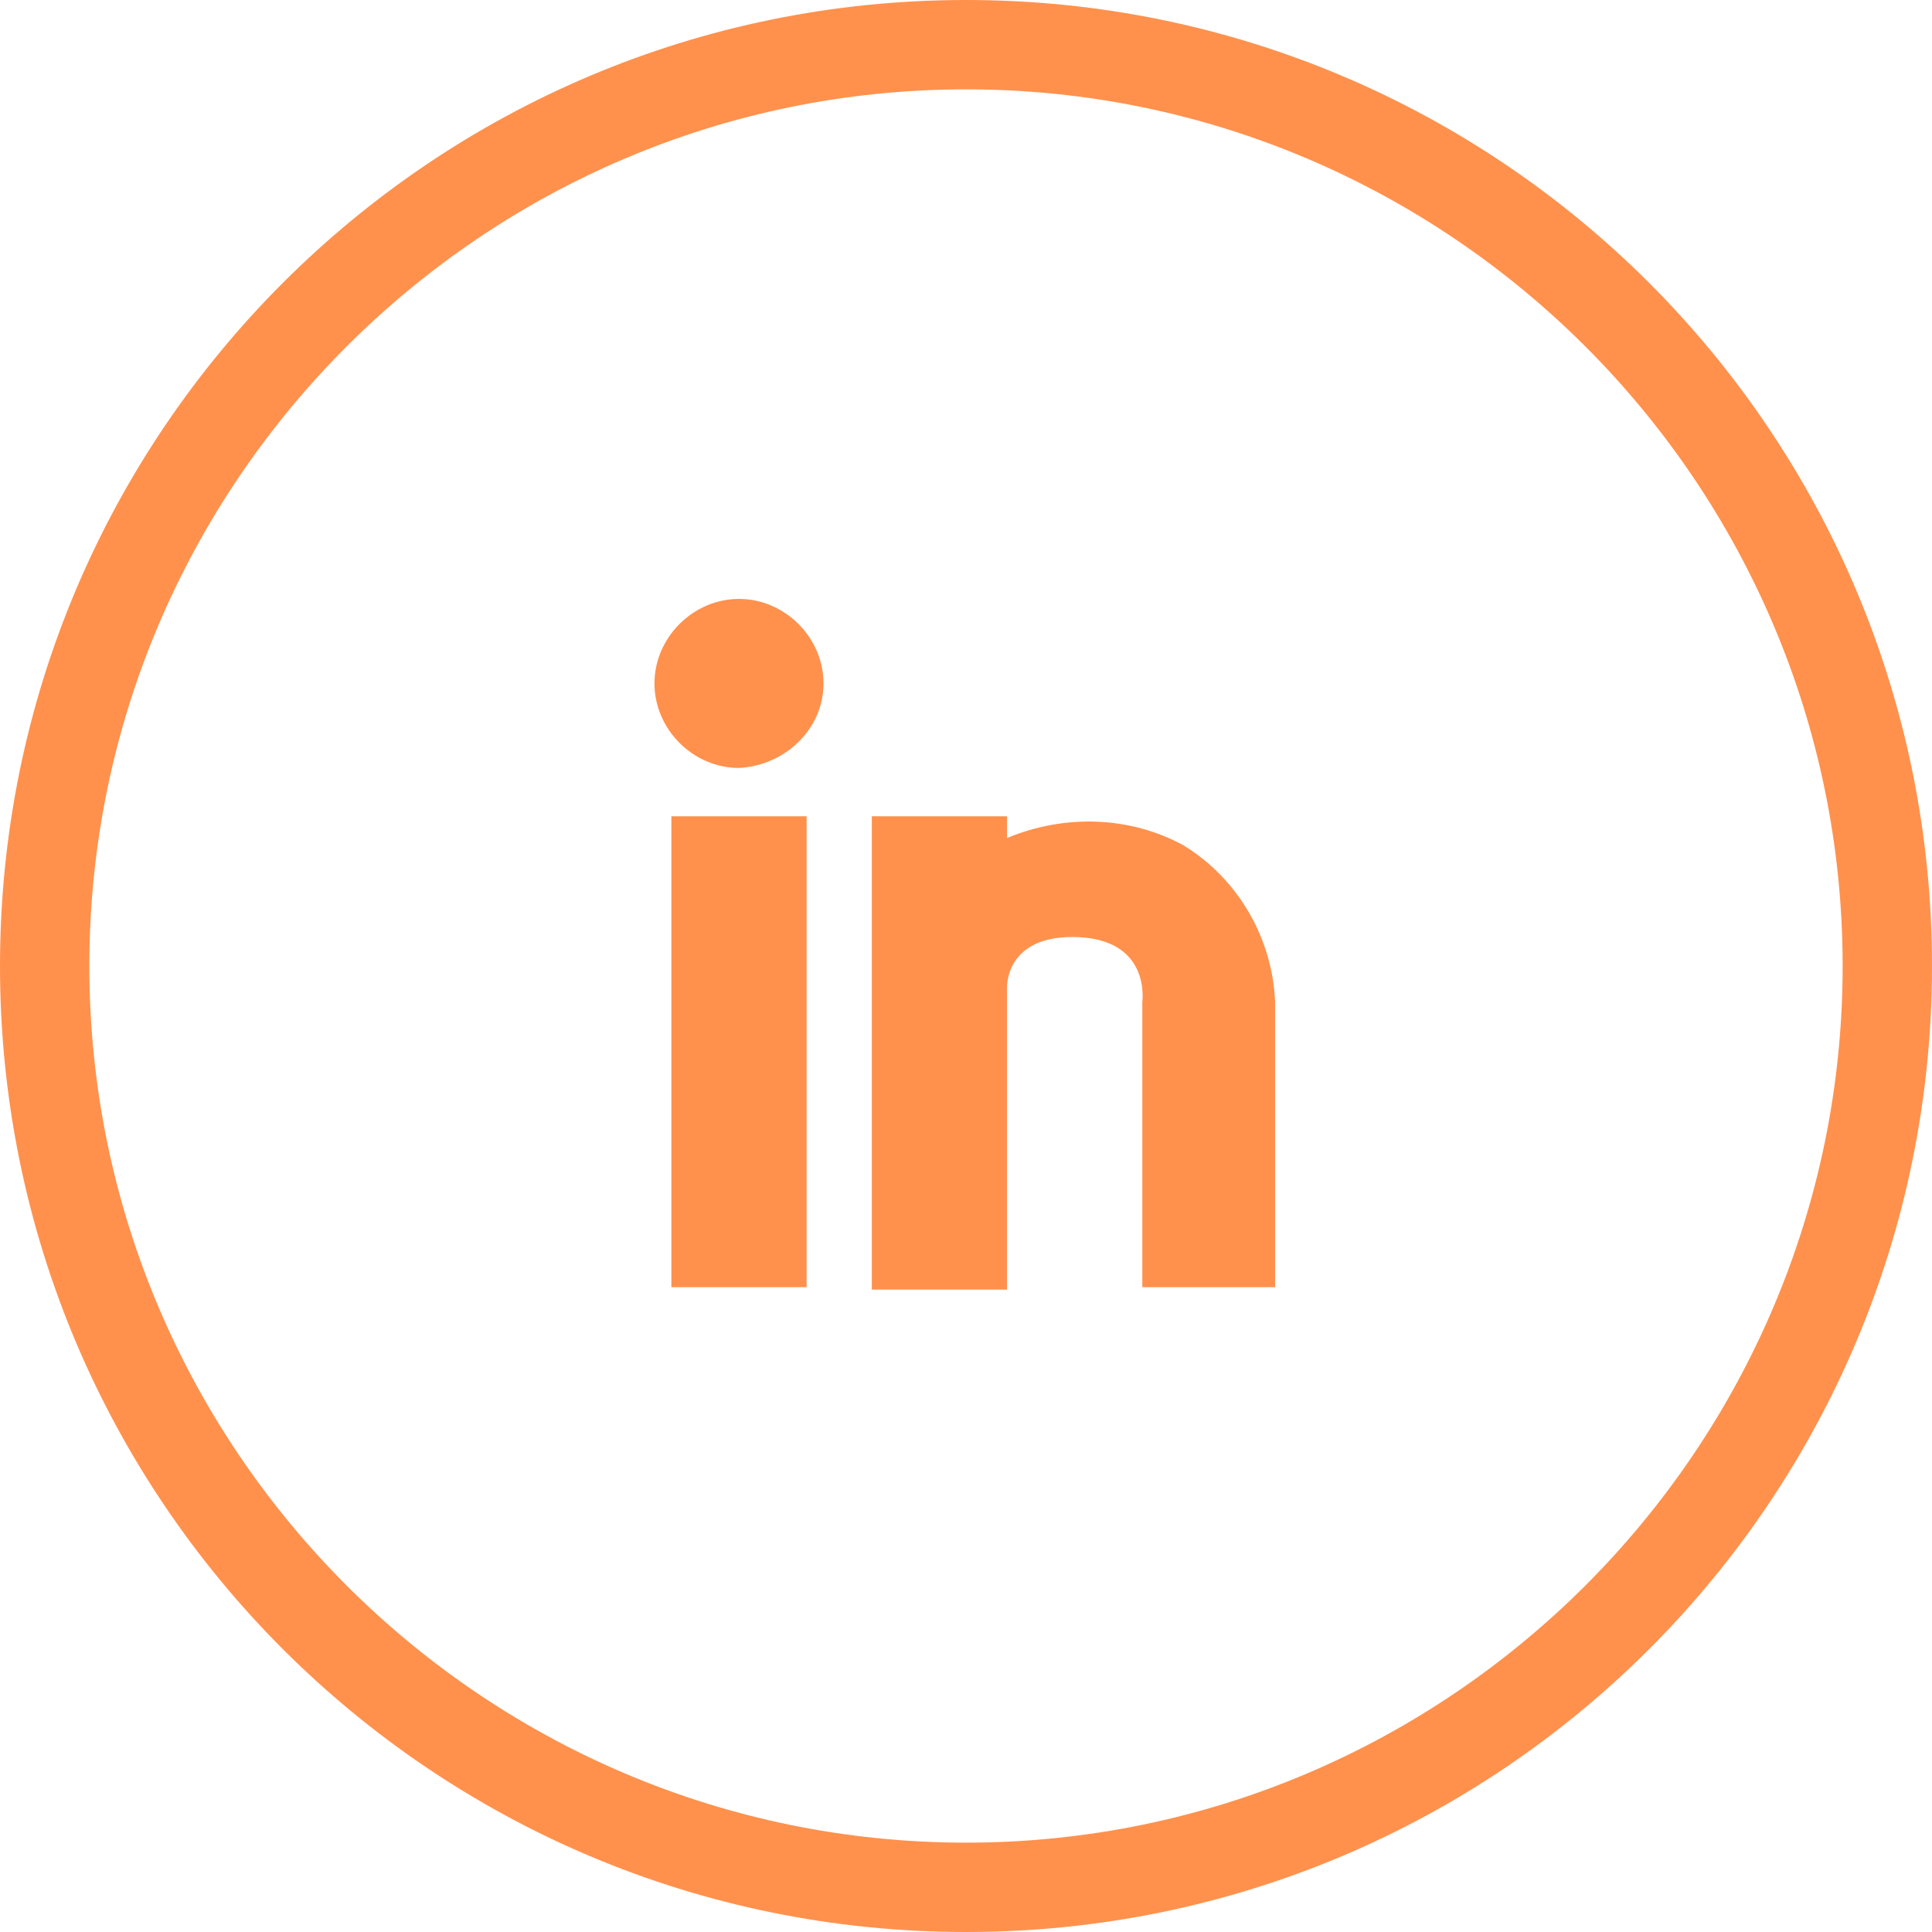 <?xml version="1.0" encoding="utf-8"?>
<!-- Generator: Adobe Illustrator 22.0.1, SVG Export Plug-In . SVG Version: 6.00 Build 0)  -->
<svg version="1.1" id="Слой_1" xmlns="http://www.w3.org/2000/svg" xmlns:xlink="http://www.w3.org/1999/xlink" x="0px" y="0px"
	 viewBox="0 0 80 80" style="enable-background:new 0 0 80 80;" xml:space="preserve">
<style type="text/css">
	.st0{fill:#ff914d;}
</style>
<path class="st0" d="M40,3.7C60,3.7,76.3,20,76.3,40C76.3,60,60,76.3,40,76.3S3.7,60,3.7,40l0,0C3.7,20,20,3.7,40,3.7 M40,0
	C17.9,0,0,17.9,0,40s17.9,40,40,40s40-17.9,40-40S62.1,0,40,0L40,0z M33.4,53.3h-5.6V33.8h5.6V53.3z M30.6,31.8
	c-1.9,0-3.5-1.6-3.5-3.5s1.6-3.5,3.5-3.5s3.5,1.6,3.5,3.5l0,0C34.1,30.2,32.5,31.7,30.6,31.8C30.6,31.8,30.6,31.8,30.6,31.8
	L30.6,31.8z M52.9,53.3h-5.6V41.5c0,0,0.4-2.7-2.9-2.7c-2.8,0-2.7,2.1-2.7,2.1v12.5h-5.6V33.8h5.6v0.9c2.4-1,5.1-0.9,7.3,0.3
	c2.3,1.4,3.7,3.9,3.8,6.5V53.3L52.9,53.3z"/>
</svg>